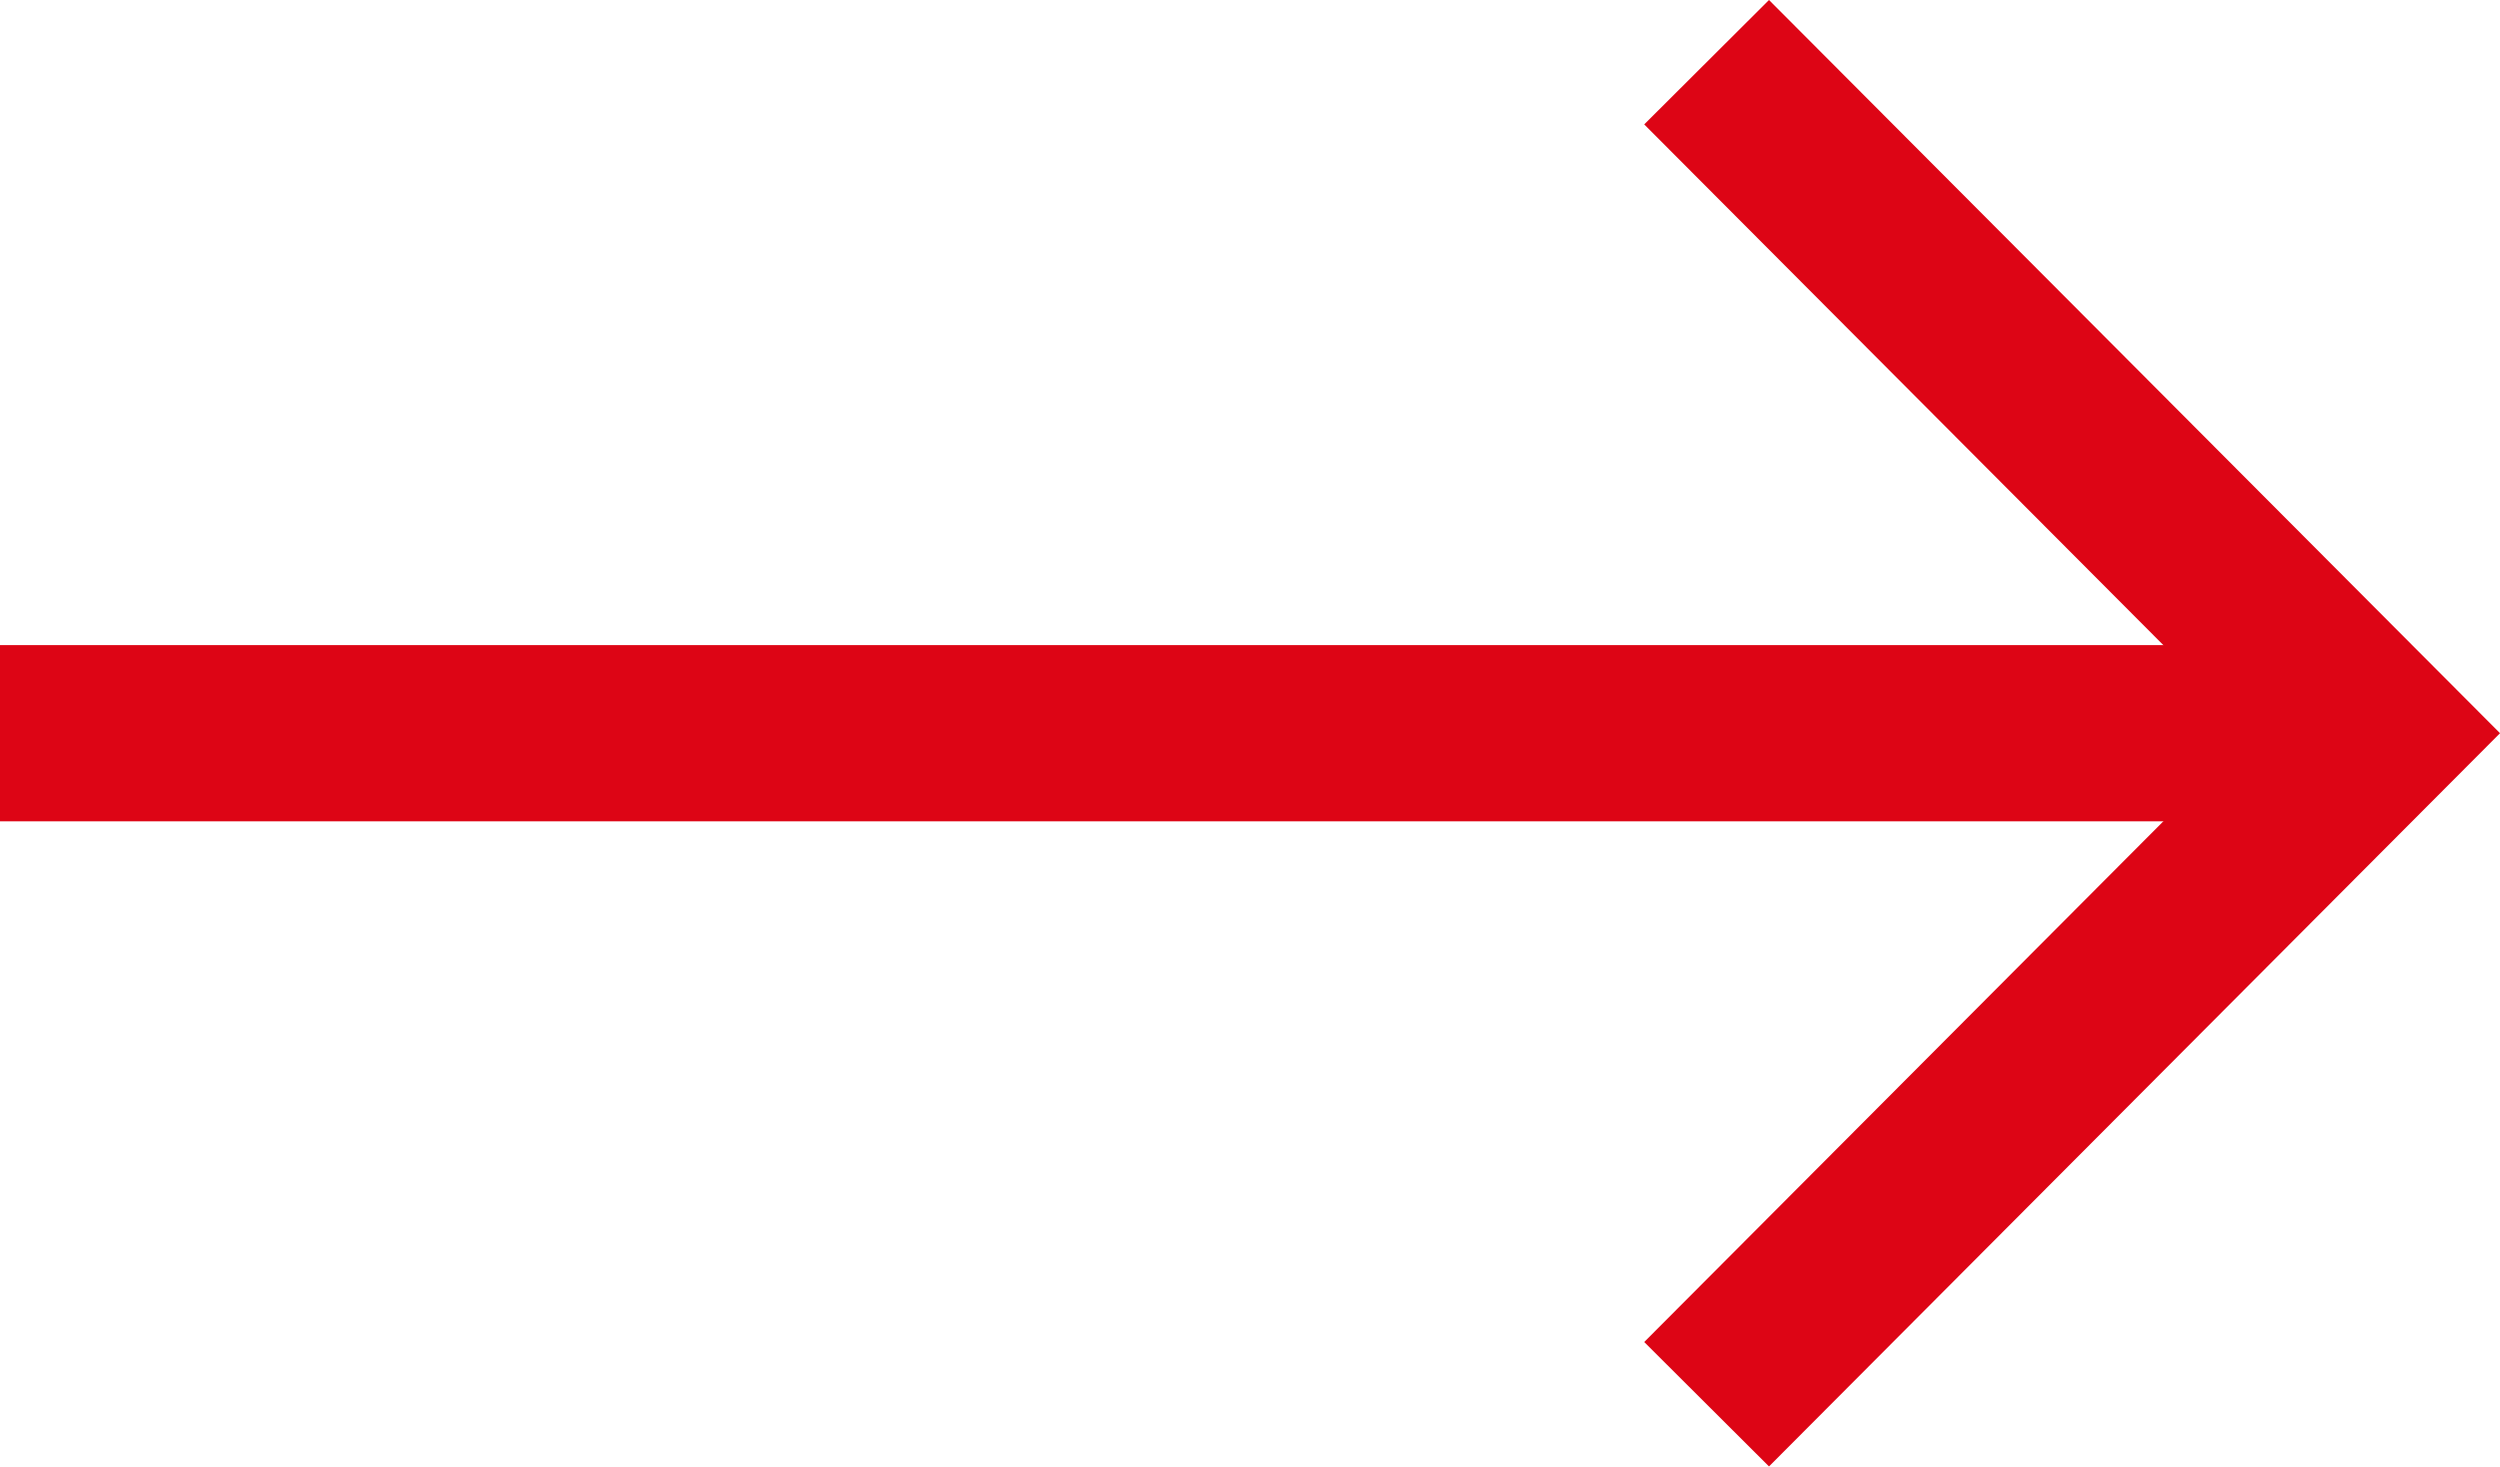 <svg xmlns="http://www.w3.org/2000/svg" width="28.375" height="16.645" viewBox="0 0 28.375 16.645">
  <g id="SP_矢印" data-name="SP/矢印" transform="translate(0 0.706)">
    <line id="線_195" data-name="線 195" x2="26.863" transform="translate(0 7.616)" fill="none" stroke="#dd0515" stroke-miterlimit="10" stroke-width="2"/>
    <path id="パス_16223" data-name="パス 16223" d="M682.407,8575.928l7.593,7.616-7.593,7.616" transform="translate(-663.037 -8575.928)" fill="none" stroke="#dd0515" stroke-miterlimit="10" stroke-width="2"/>
  </g>
</svg>
